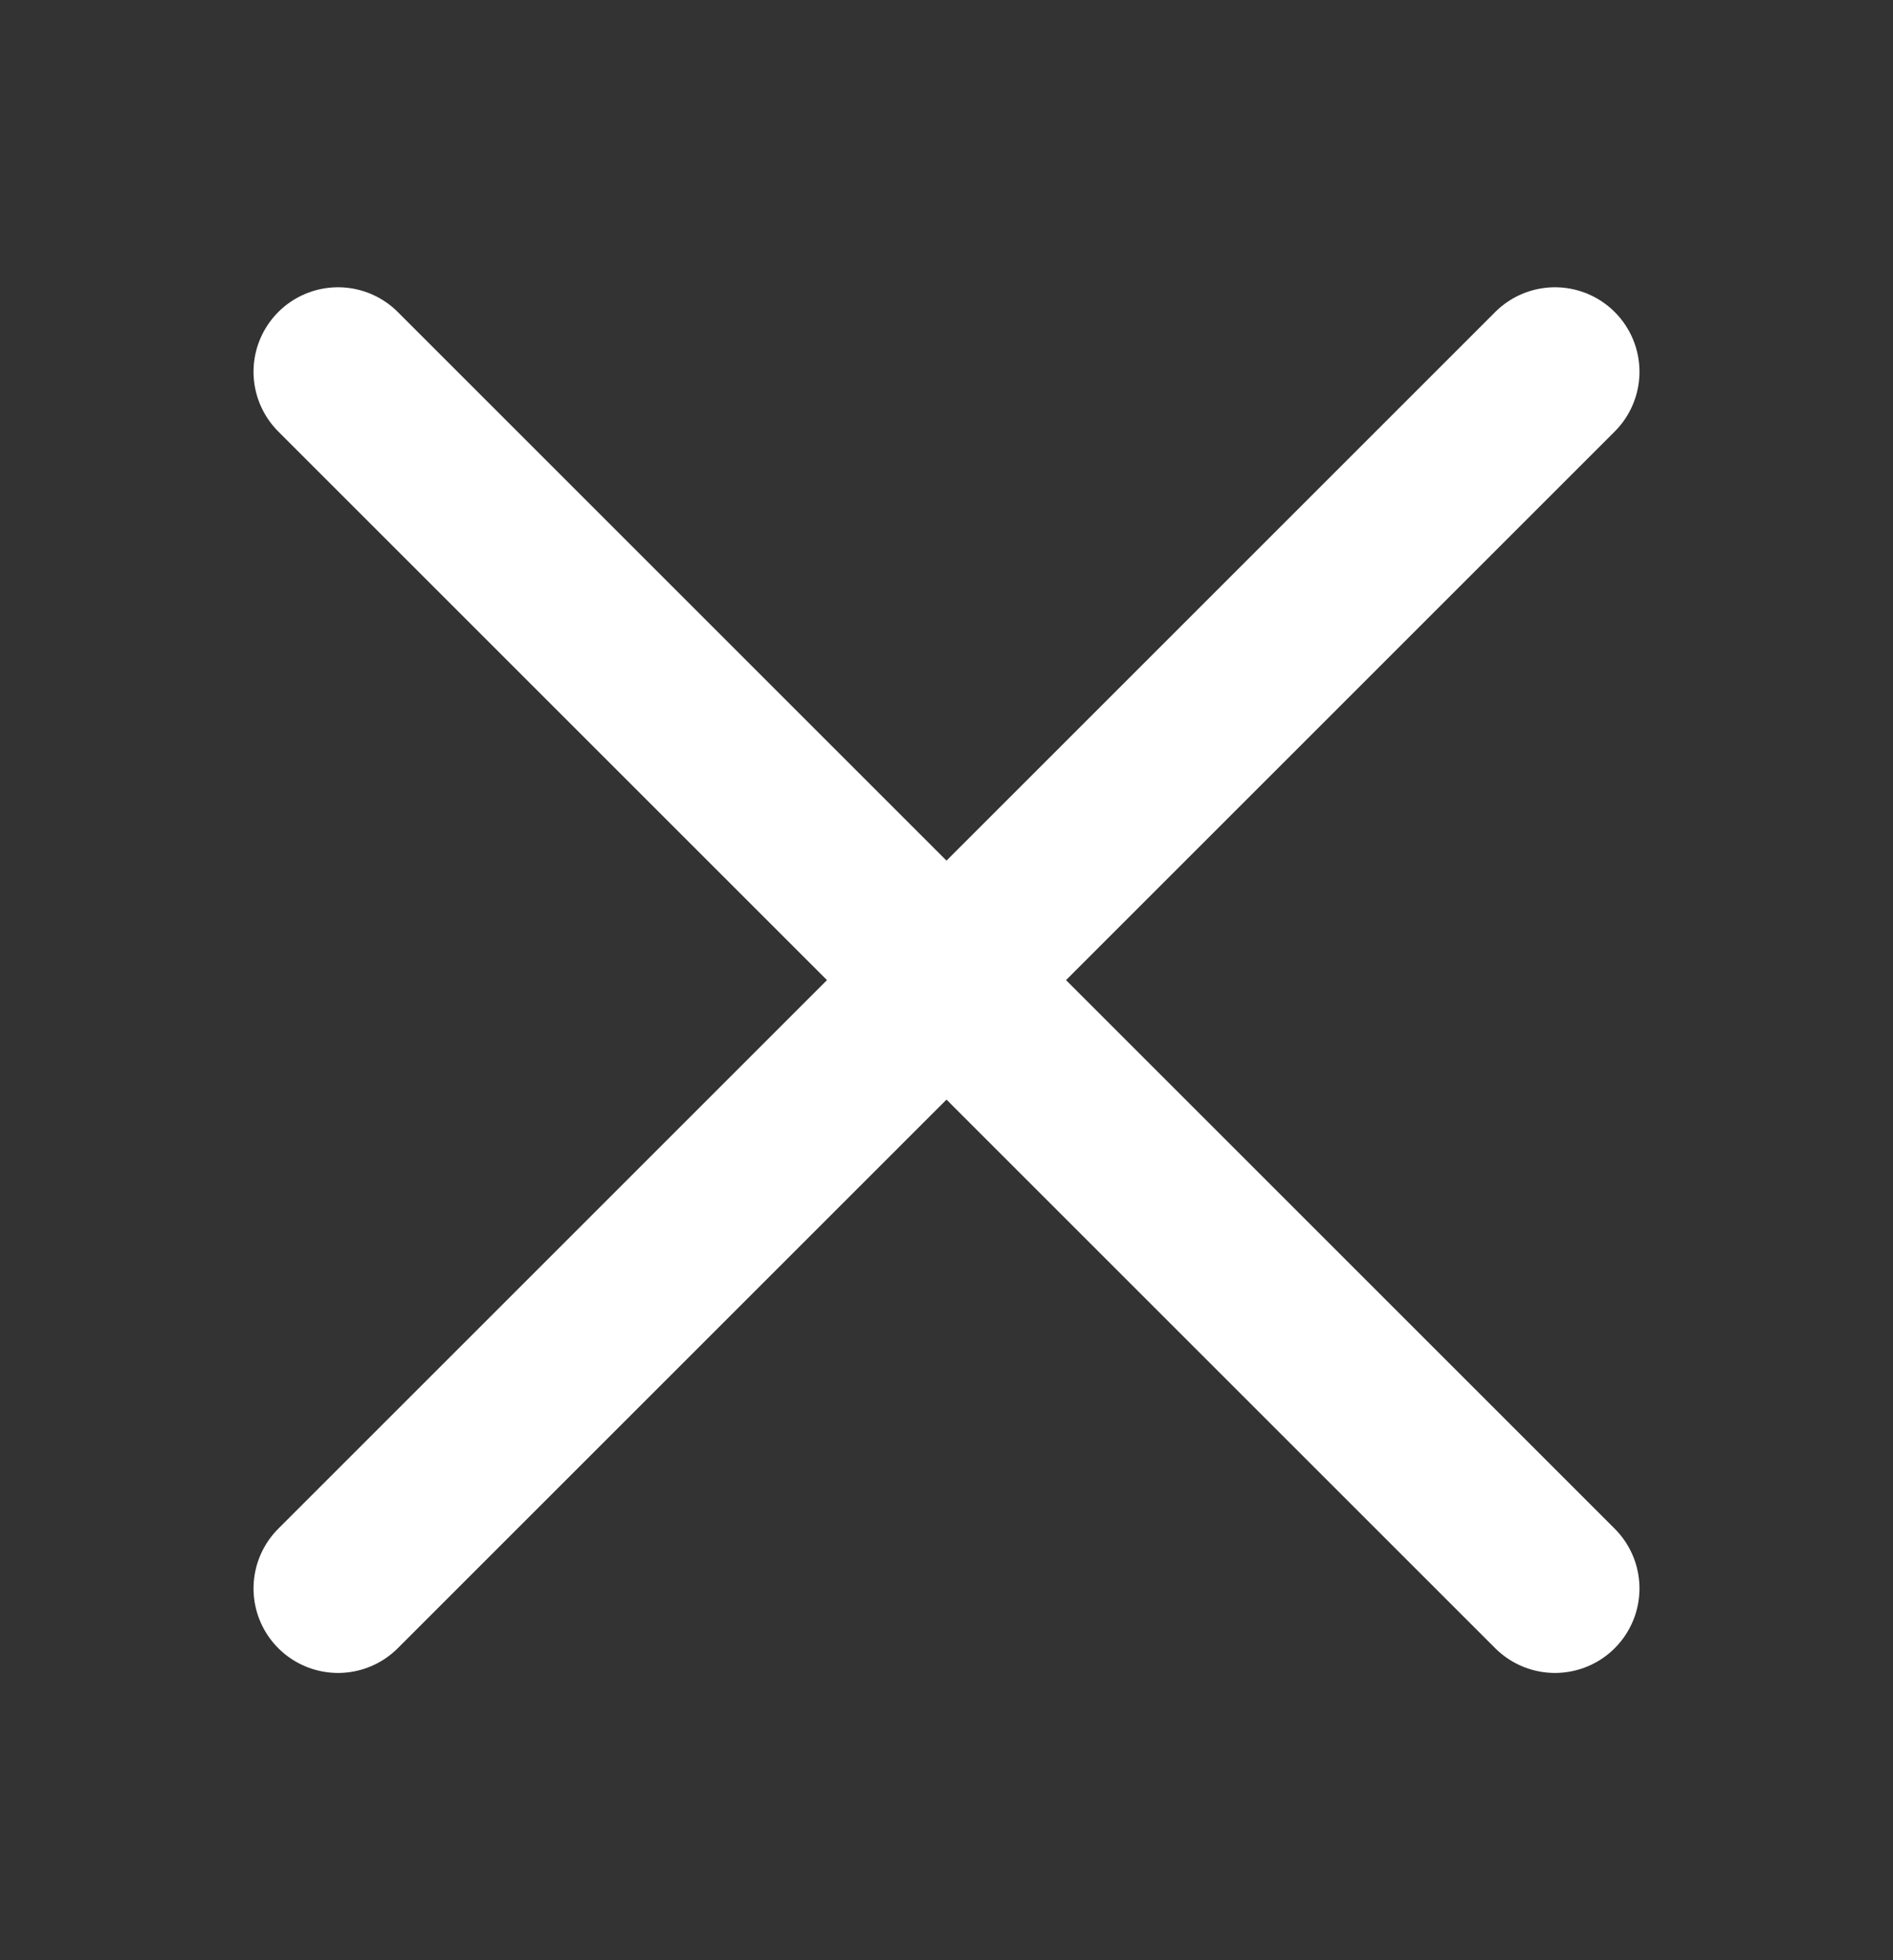 <svg width="28" height="29" viewBox="0 0 28 29" fill="none" xmlns="http://www.w3.org/2000/svg">
<rect x="0" y="0" width="28" height="29" fill="#333333" stroke="none"/>
<path d="M23 5.5L5 23.5M23 23.5L5 5.5" stroke="white" stroke-width="2.5" stroke-linecap="round"/>
</svg>
